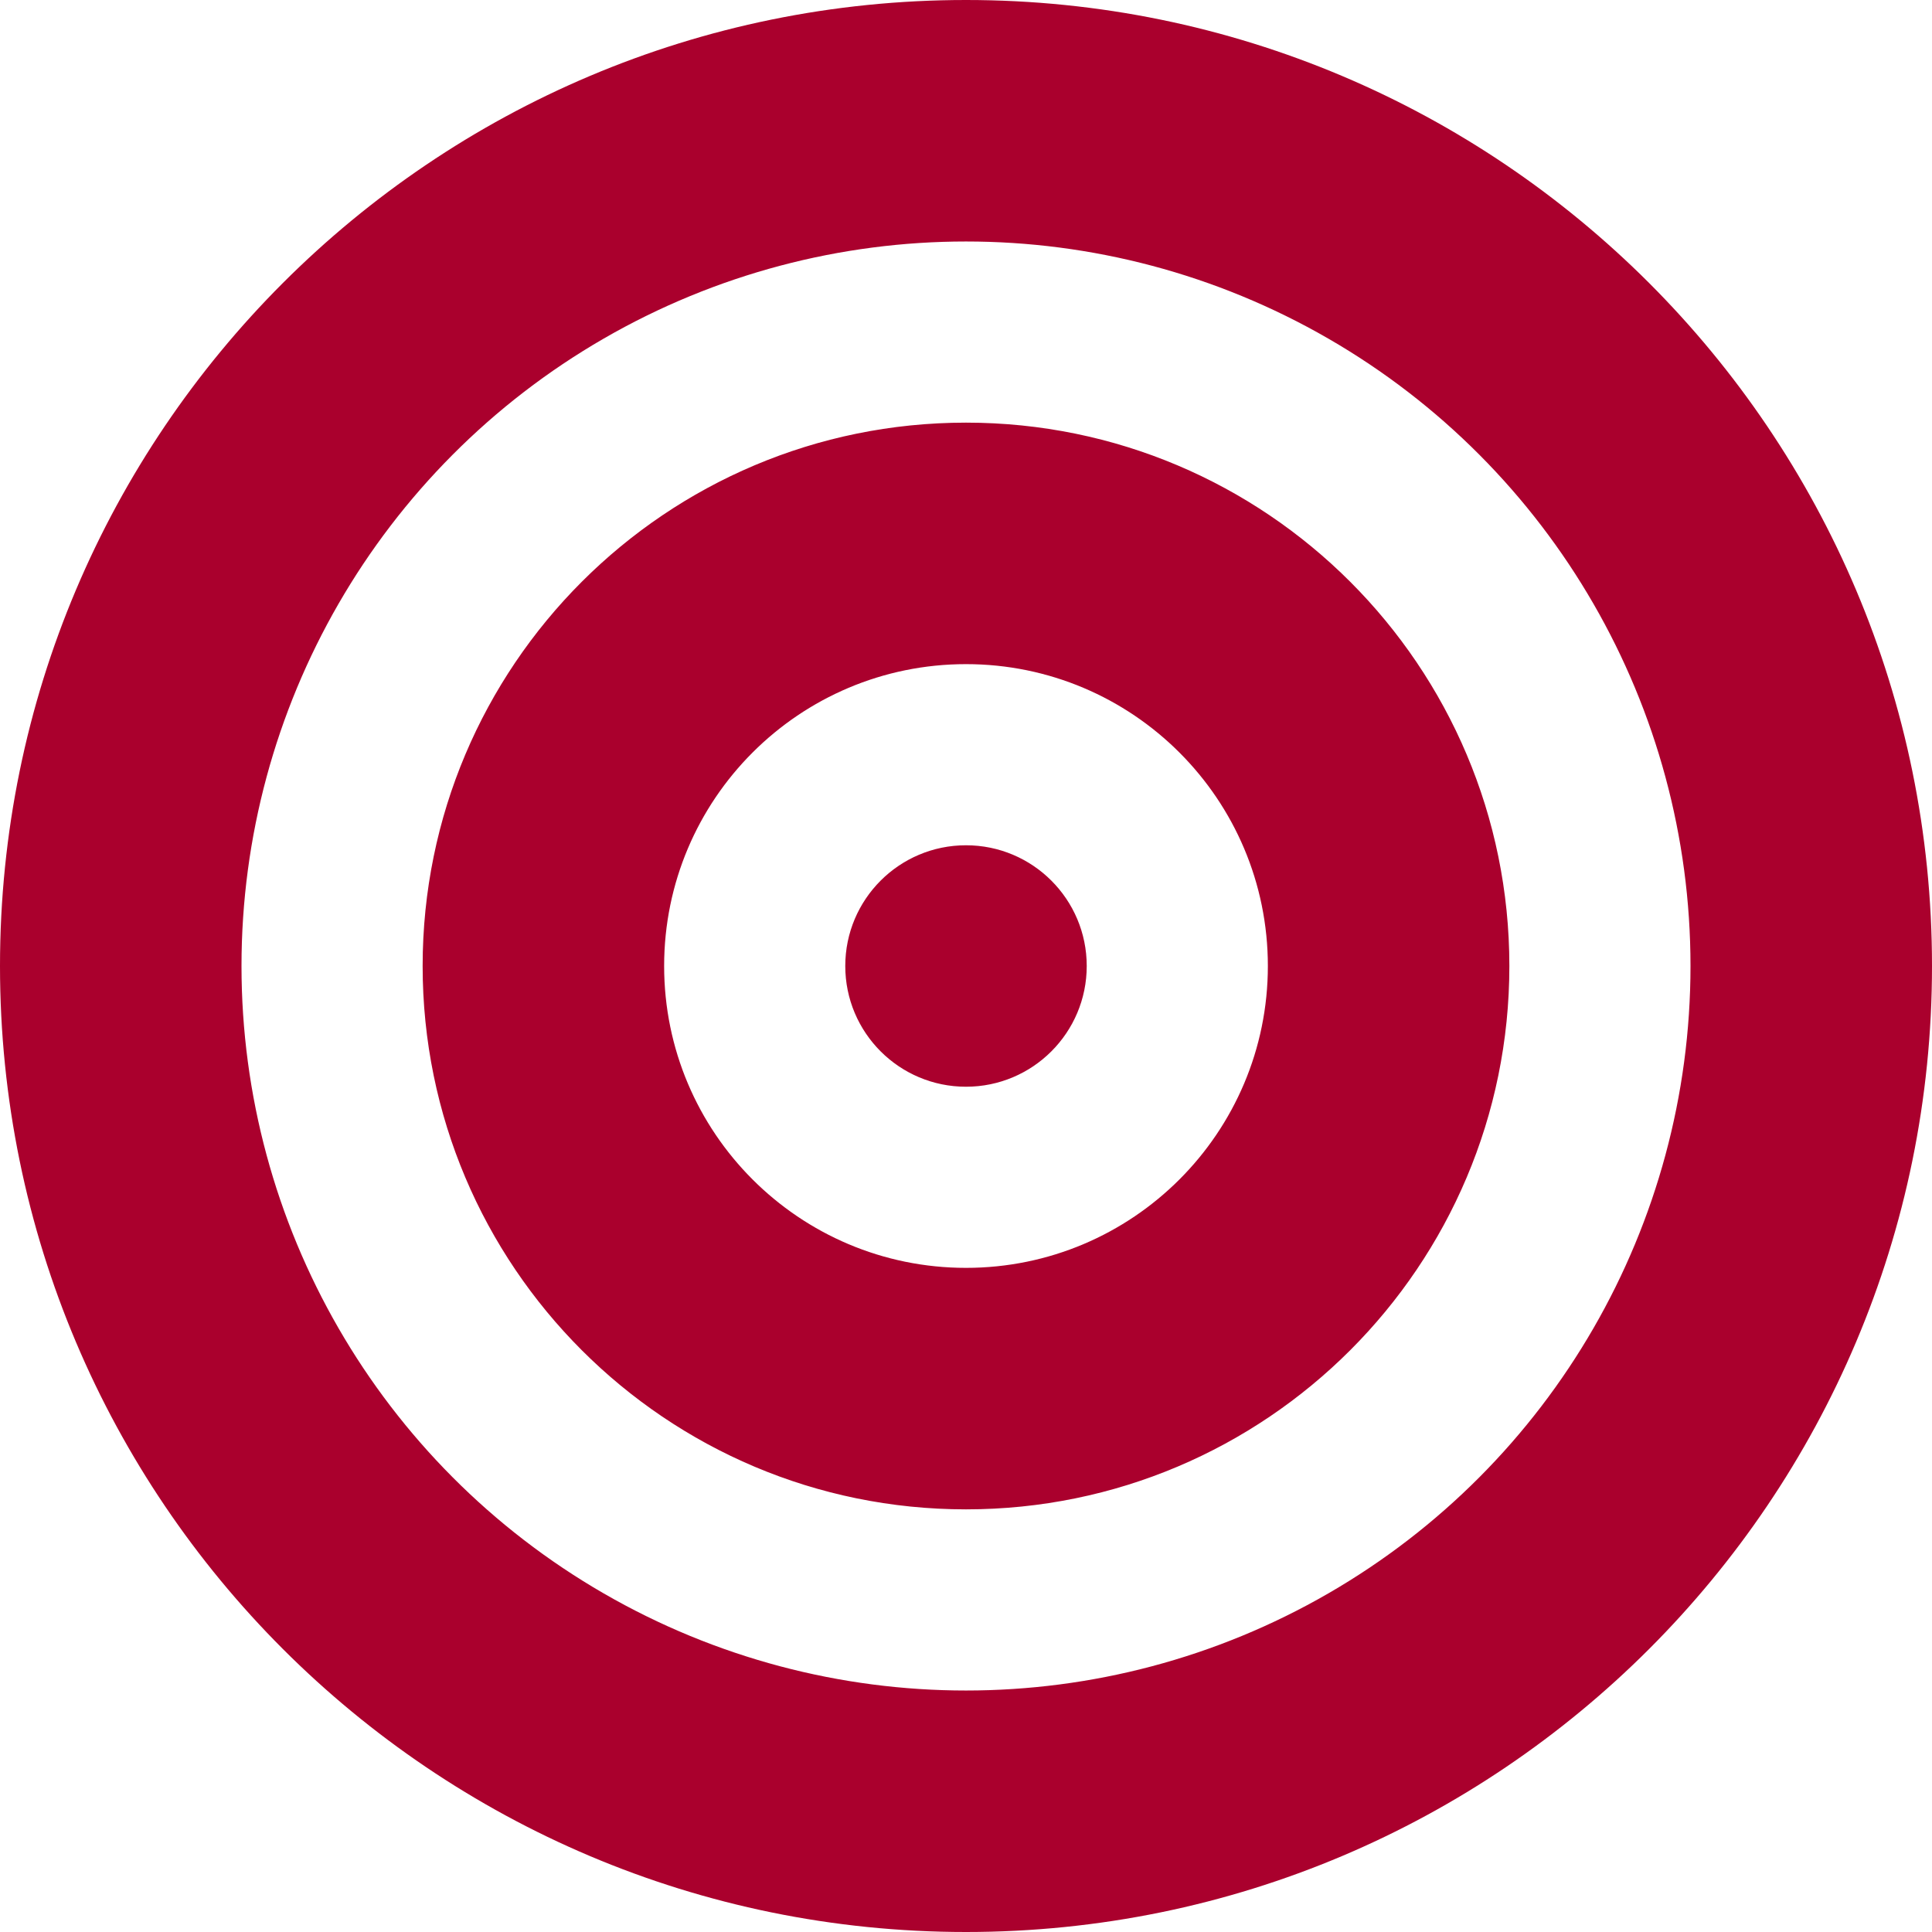 <?xml version="1.0" encoding="UTF-8"?>
<svg width="45px" height="45px" viewBox="0 0 45 45" version="1.1" xmlns="http://www.w3.org/2000/svg" xmlns:xlink="http://www.w3.org/1999/xlink">
    <title>bullseye-solid</title>
    <g id="Page-1" stroke="none" stroke-width="1" fill="none" fill-rule="evenodd">
        <g id="awc_layout_v1" transform="translate(-578, -633)" fill="#AA002D" fill-rule="nonzero">
            <g id="bullseye-solid" transform="translate(578, 633)">
                <path d="M39.375,22.5 C39.375,16.471 36.159,10.9 30.938,7.886 C25.716,4.871 19.284,4.871 14.062,7.886 C8.841,10.9 5.625,16.471 5.625,22.5 C5.625,28.529 8.841,34.1 14.062,37.114 C19.284,40.129 25.716,40.129 30.938,37.114 C36.159,34.1 39.375,28.529 39.375,22.5 Z M0,22.5 C0,10.074 10.074,0 22.5,0 C34.926,0 45,10.074 45,22.5 C45,34.926 34.926,45 22.5,45 C10.074,45 0,34.926 0,22.5 Z M22.5,29.531 C26.383,29.531 29.531,26.383 29.531,22.5 C29.531,18.617 26.383,15.469 22.5,15.469 C18.617,15.469 15.469,18.617 15.469,22.5 C15.469,26.383 18.617,29.531 22.5,29.531 Z M22.5,9.844 C29.49,9.844 35.156,15.51 35.156,22.5 C35.156,29.49 29.49,35.156 22.5,35.156 C15.51,35.156 9.844,29.49 9.844,22.5 C9.844,15.51 15.51,9.844 22.5,9.844 L22.5,9.844 Z M19.688,22.5 C19.688,20.947 20.947,19.688 22.5,19.688 C24.053,19.688 25.312,20.947 25.312,22.5 C25.312,24.053 24.053,25.312 22.5,25.312 C20.947,25.312 19.688,24.053 19.688,22.5 Z" id="Shape"></path>
            </g>
        </g>
    </g>
</svg>
